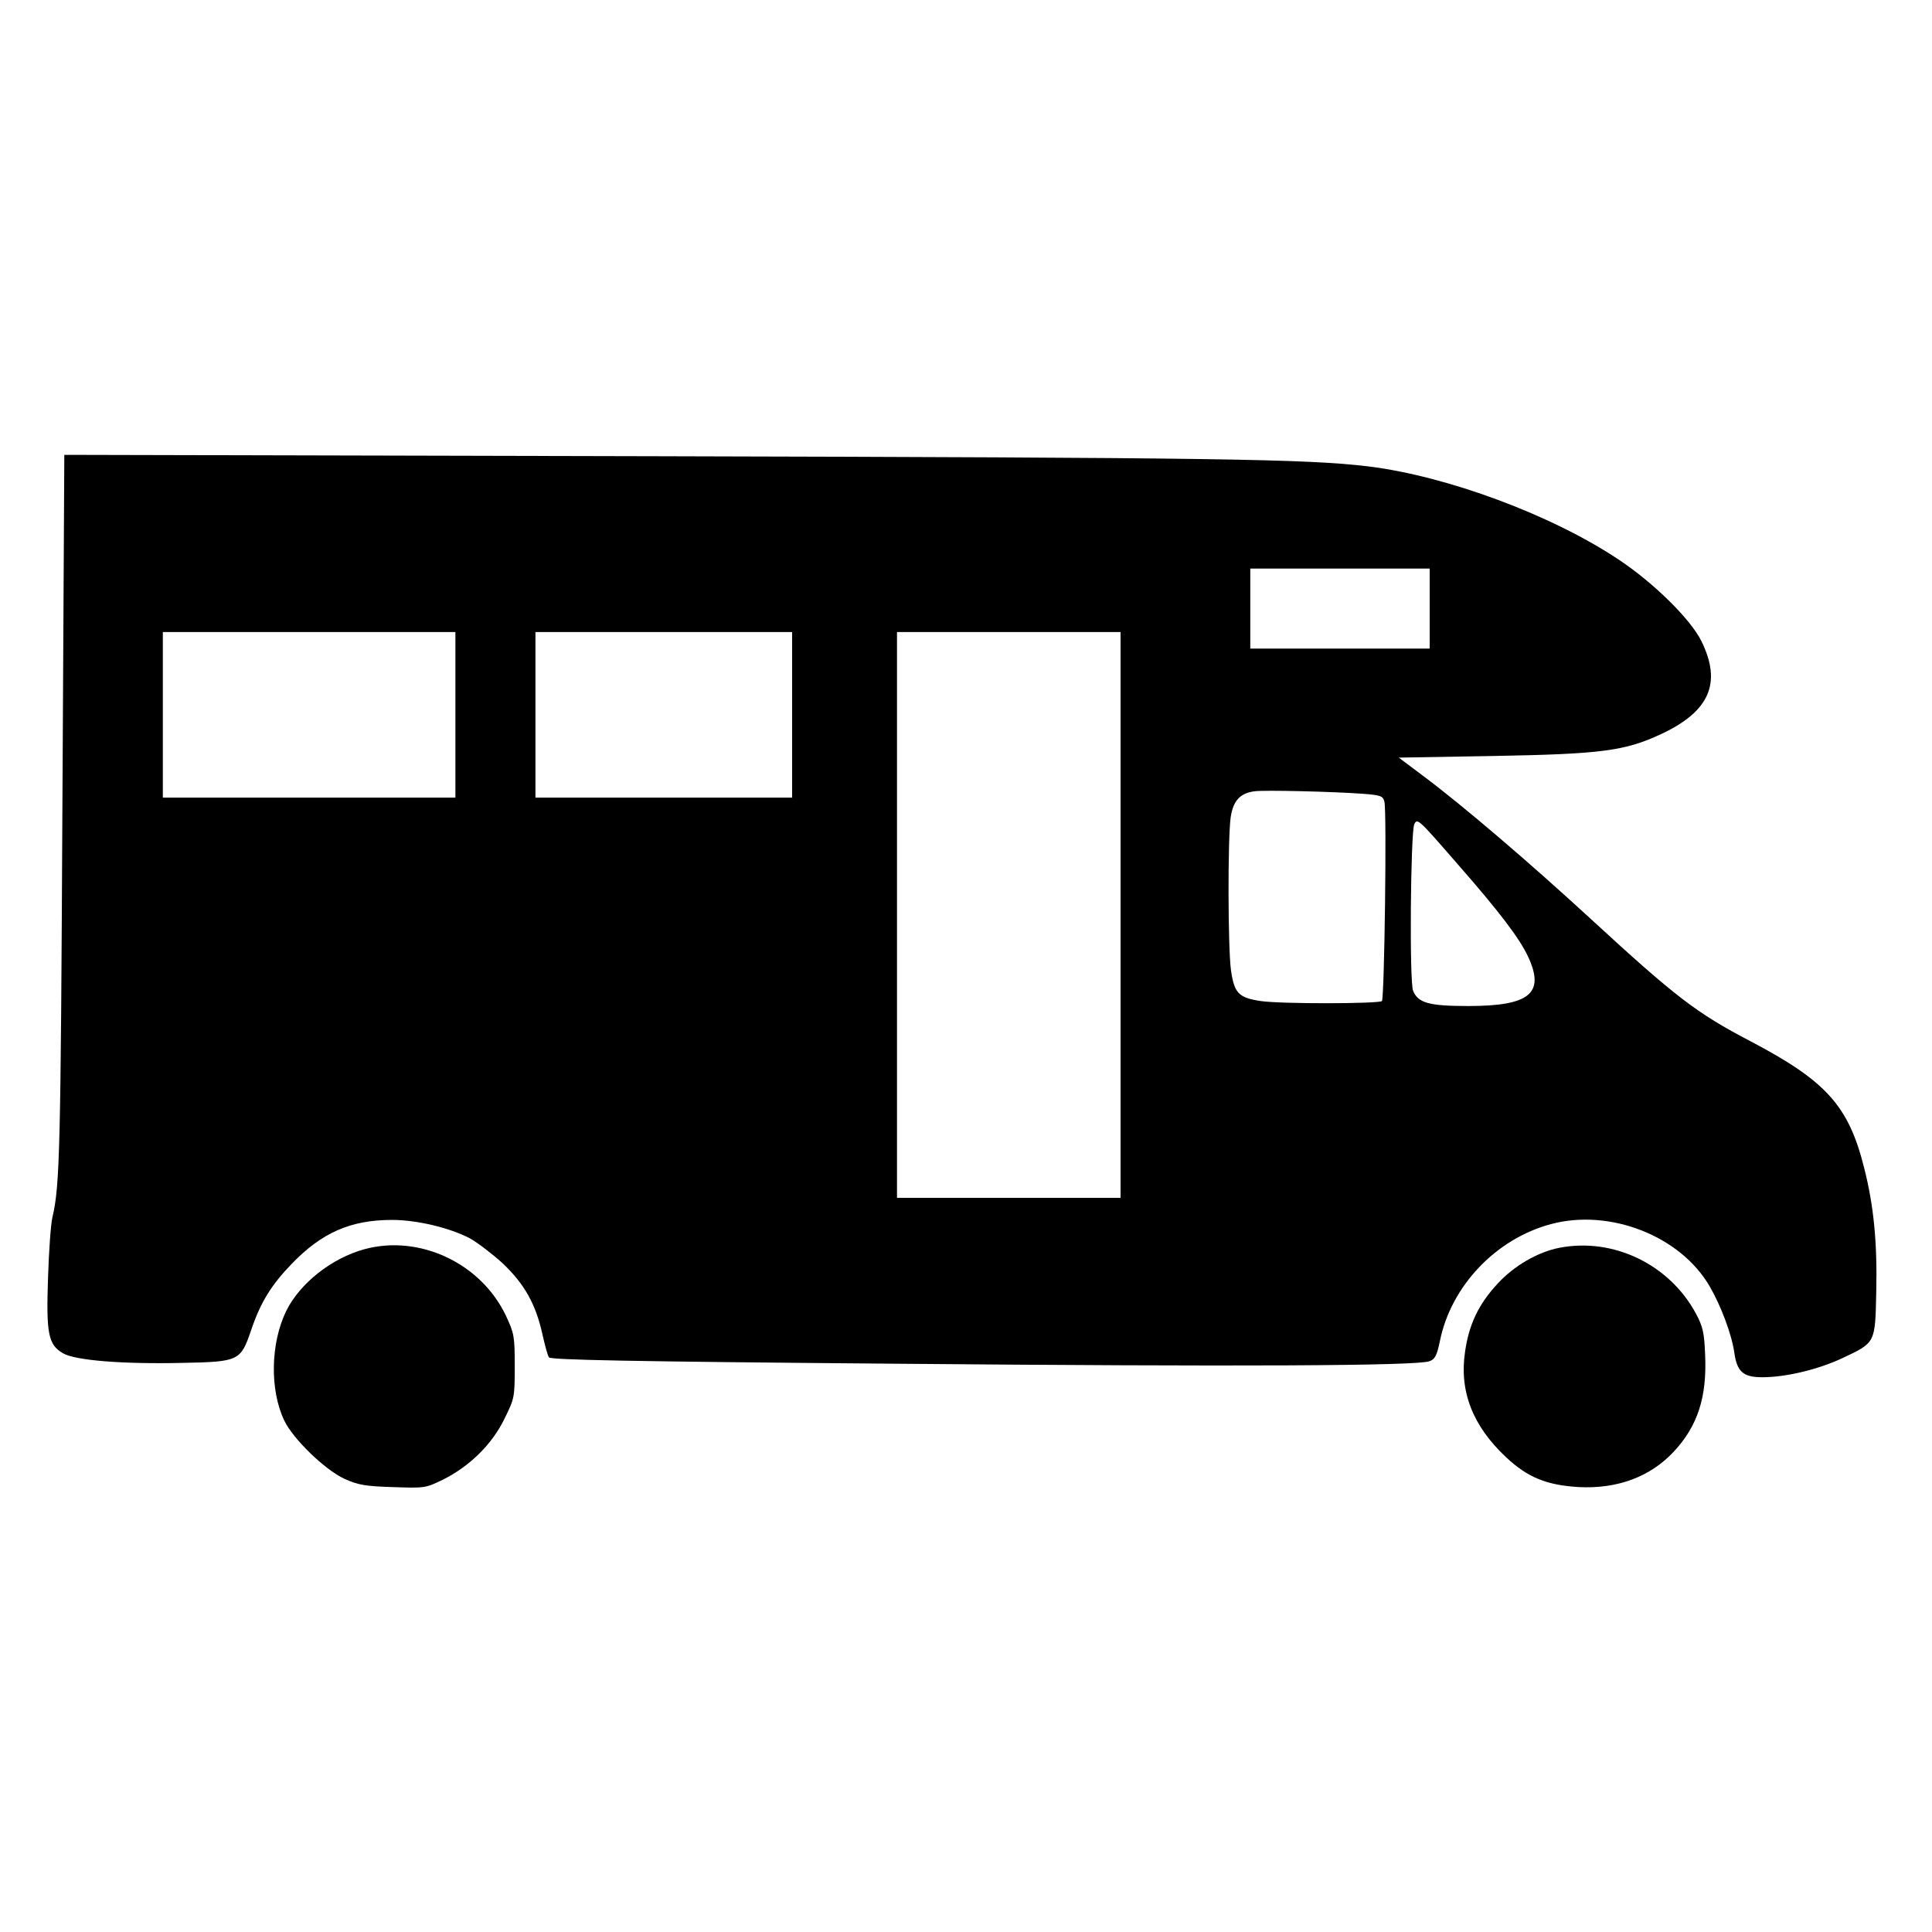 <?xml version="1.0" standalone="no"?>
<!DOCTYPE svg PUBLIC "-//W3C//DTD SVG 20010904//EN"
 "http://www.w3.org/TR/2001/REC-SVG-20010904/DTD/svg10.dtd">
<svg version="1.0" xmlns="http://www.w3.org/2000/svg"
 width="700pt" height="700pt" viewBox="0 0 700 700"
 preserveAspectRatio="xMidYMid meet">
<g transform="translate(0,700) scale(0.1,-0.1)"
fill="#000000" stroke="none">
<path d="M226 4064 c-6 -1221 -9 -1361 -36 -1474 -6 -25 -13 -124 -16 -220 -7
-203 1 -242 54 -273 43 -26 216 -40 433 -35 205 4 211 7 249 119 34 100 72
162 146 239 110 114 214 160 365 160 90 0 210 -29 282 -67 28 -16 82 -57 119
-91 78 -74 119 -147 143 -255 9 -40 19 -78 24 -85 6 -9 282 -15 1252 -23 1250
-11 1893 -8 1938 9 20 7 27 20 38 73 40 199 203 371 403 424 213 57 468 -43
574 -225 41 -70 81 -176 90 -243 10 -68 33 -87 101 -87 86 0 202 28 290 69
121 57 119 54 123 240 4 179 -9 313 -44 450 -56 224 -137 314 -411 458 -197
103 -270 159 -582 446 -223 205 -463 410 -605 516 l-88 66 348 6 c386 7 471
18 602 79 176 82 221 185 147 336 -39 80 -173 212 -301 297 -243 162 -622 302
-905 337 -224 27 -542 32 -2590 37 l-2136 5 -7 -1288z m4954 731 l0 -145 -325
0 -325 0 0 145 0 145 325 0 325 0 0 -145z m-3530 -385 l0 -300 -530 0 -530 0
0 300 0 300 530 0 530 0 0 -300z m1220 0 l0 -300 -465 0 -465 0 0 300 0 300
465 0 465 0 0 -300z m1190 -725 l0 -1025 -405 0 -405 0 0 1025 0 1025 405 0
405 0 0 -1025z m878 439 c65 -5 73 -8 78 -29 9 -36 0 -712 -9 -722 -11 -10
-364 -11 -439 0 -80 12 -96 28 -108 112 -11 82 -12 475 -1 554 9 59 33 87 86
94 34 5 285 -1 393 -9z m346 -258 c148 -169 221 -265 252 -331 63 -134 7 -180
-216 -180 -142 0 -182 11 -200 55 -14 33 -9 571 4 603 11 24 14 21 160 -147z"/>
<path d="M1321 2474 c-119 -32 -235 -124 -284 -224 -57 -117 -60 -286 -7 -397
32 -67 148 -179 218 -211 48 -22 75 -27 175 -30 116 -4 118 -4 182 27 96 48
177 127 222 219 37 75 38 78 38 191 0 110 -2 120 -32 184 -90 190 -313 295
-512 241z"/>
<path d="M5650 2479 c-78 -15 -164 -65 -223 -129 -69 -74 -105 -148 -119 -249
-21 -142 28 -268 149 -381 78 -73 146 -101 264 -108 139 -7 258 37 343 128 87
93 121 198 114 351 -3 80 -8 102 -33 149 -96 179 -300 277 -495 239z"/>
</g>
</svg>
